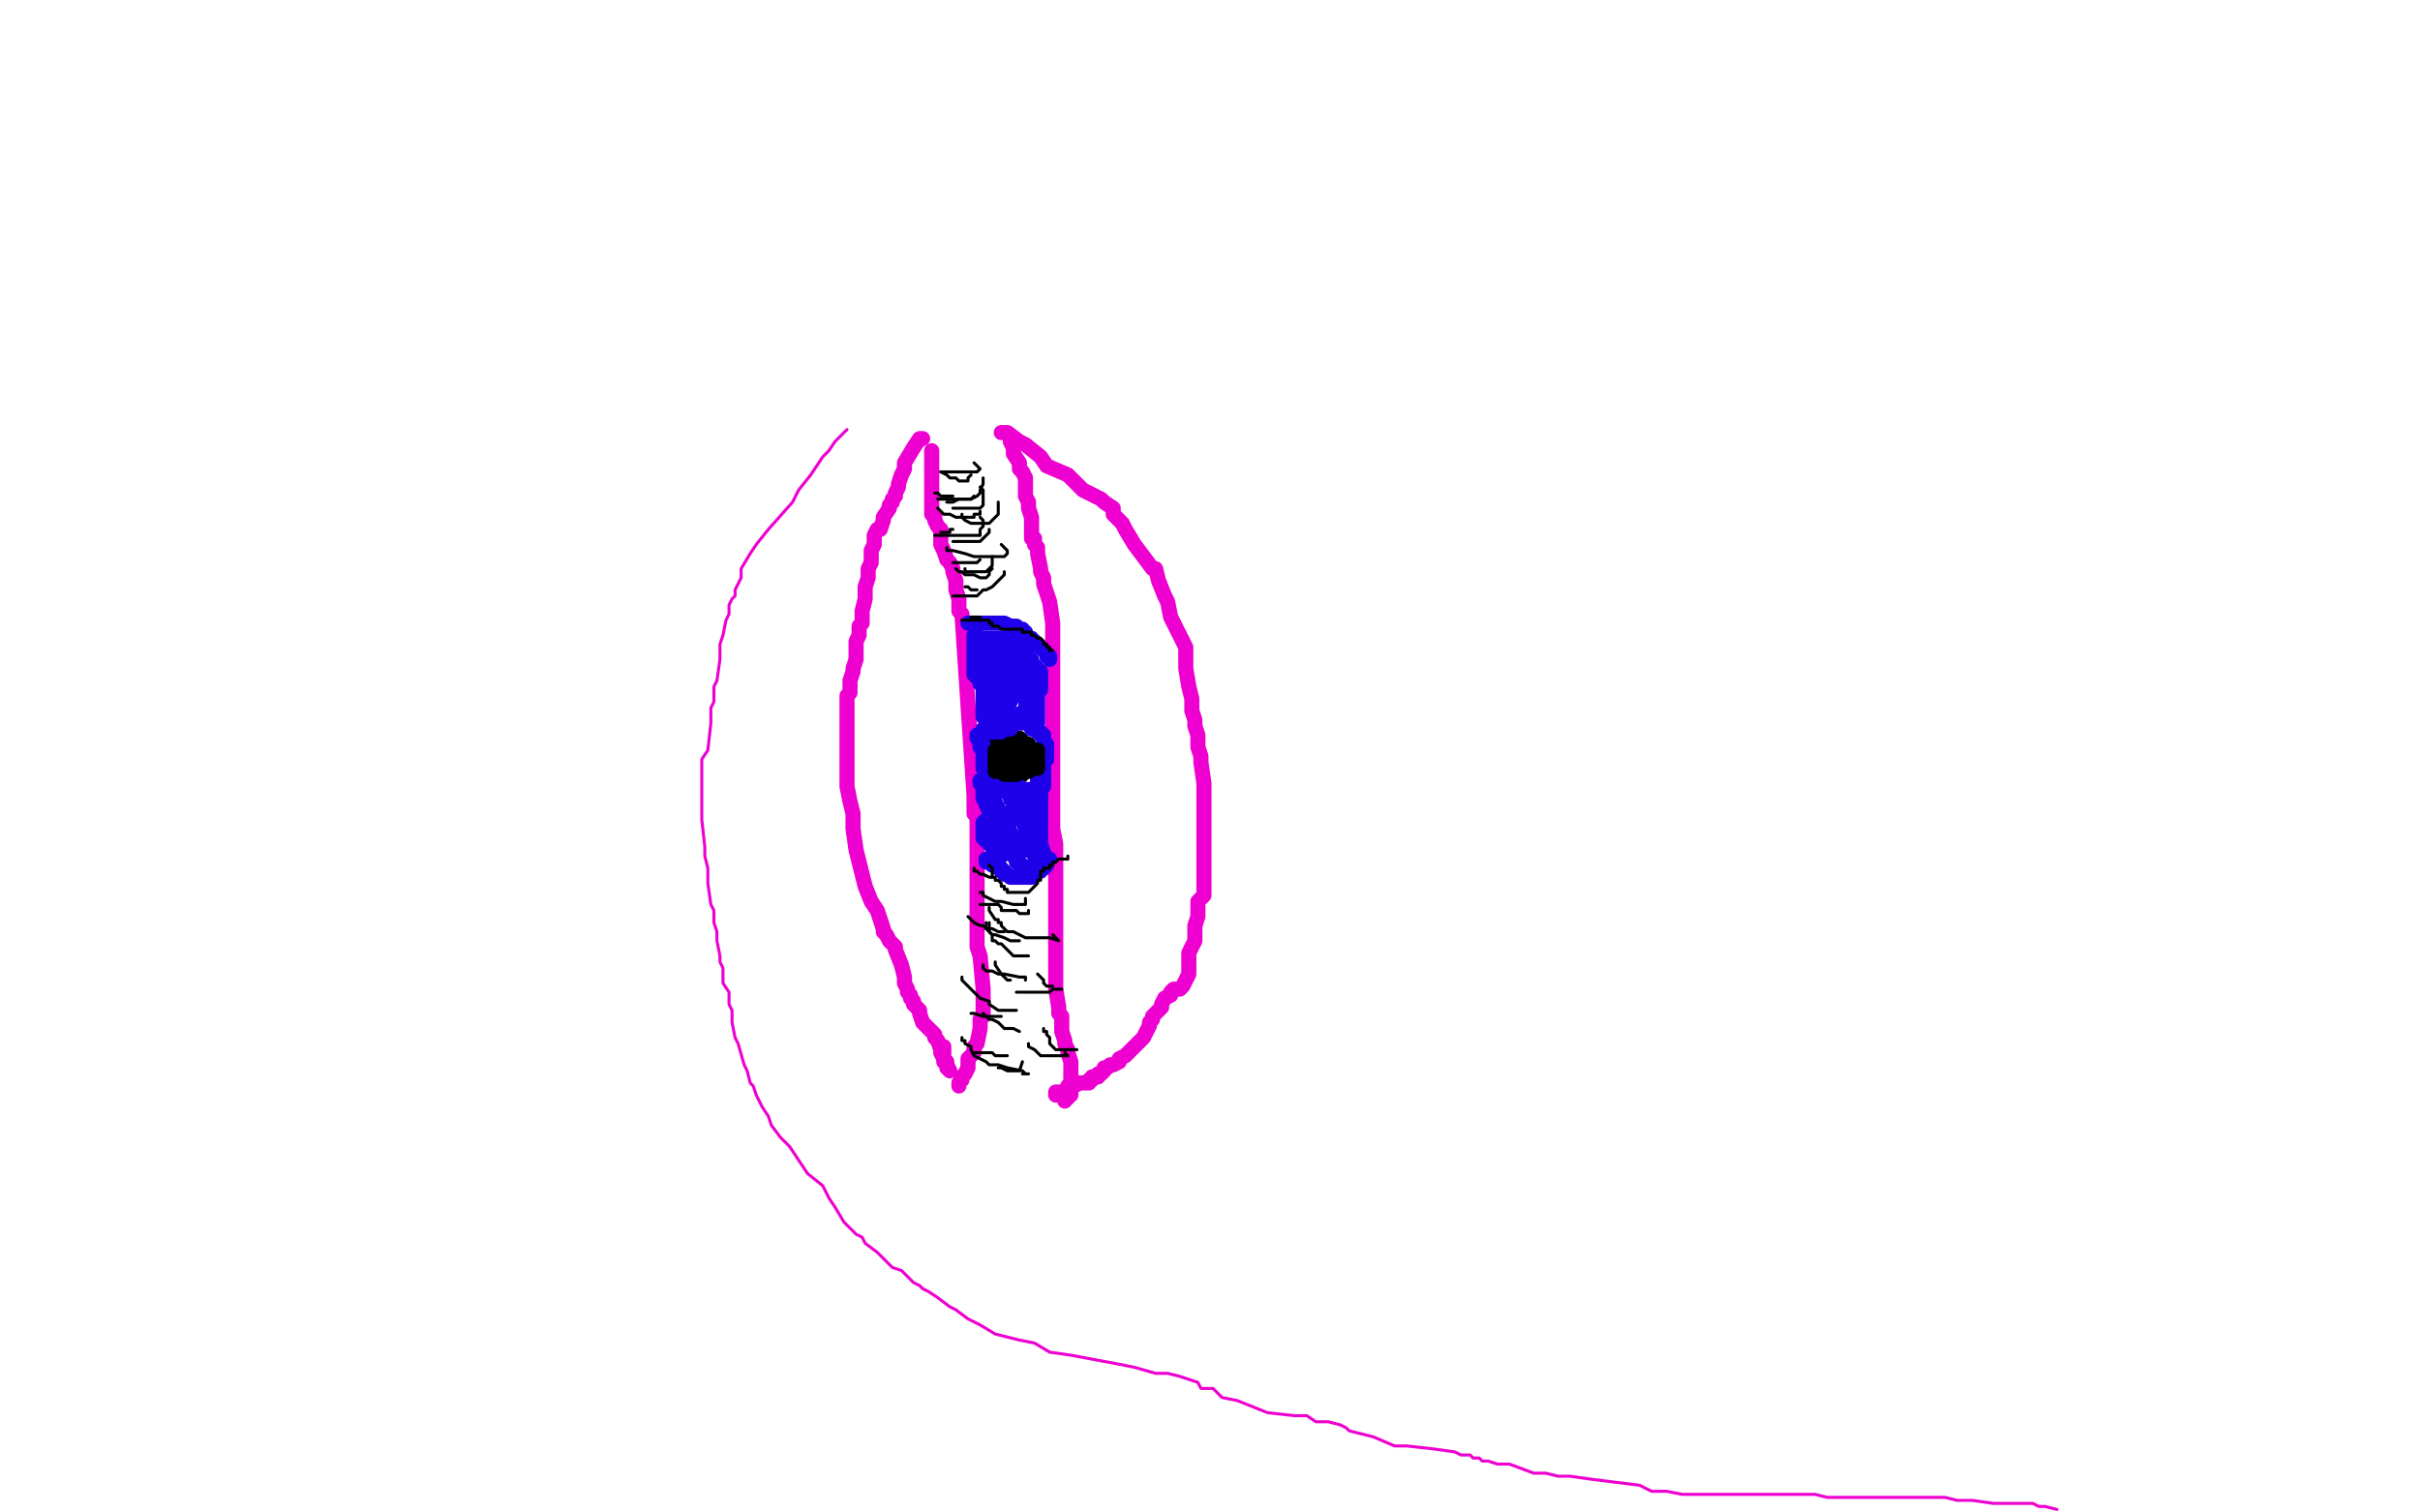 <?xml version="1.0" standalone="no"?>
<!DOCTYPE svg PUBLIC "-//W3C//DTD SVG 1.1//EN"
"http://www.w3.org/Graphics/SVG/1.1/DTD/svg11.dtd">

<svg width="800" height="500" version="1.1" xmlns="http://www.w3.org/2000/svg" xmlns:xlink="http://www.w3.org/1999/xlink" style="stroke-antialiasing: false"><desc>This SVG has been created on https://colorillo.com/</desc><rect x='0' y='0' width='800' height='500' style='fill: rgb(255,255,255); stroke-width:0' /><polyline points="305,145 304,145 304,145 302,148 302,148 299,153 299,153 299,155 299,155 298,157 298,157 297,160 297,160 297,161 297,161 296,163 296,163 296,164 296,164 295,165 295,166 294,167 294,168 292,171 292,172 291,175 290,175 289,177 289,179 289,180 288,182 288,183 288,186 287,188 287,189 287,191 286,194 286,197 286,198 285,202 285,206 284,207 284,210 283,212 283,213 283,217 283,218 282,221 282,222 281,225 281,227 281,229 280,230 280,234 280,236 280,237 280,239 280,241 280,242 280,244 280,248 280,250 280,254 280,255 280,258 280,260 281,265 282,269 282,272 282,274 283,281 284,285 286,293 288,298 290,301 291,304 292,307 292,308 293,309 294,311 296,313 296,314 298,319 299,323 299,324 299,325 300,327 300,328 301,329 301,330 302,331 302,332 304,334 304,335 305,338 306,339 308,341 309,342 309,343 310,344 311,347 311,348 312,350 312,351 313,351 313,353 314,354 312,350 312,346" style="fill: none; stroke: #ed00d0; stroke-width: 5; stroke-linejoin: round; stroke-linecap: round; stroke-antialiasing: false; stroke-antialias: 0; opacity: 1.0"/>
<polyline points="331,143 332,143 332,143 333,143 333,143 337,146 337,146 339,147 339,147 344,151 344,151 346,154 346,154 353,157 353,157 358,162 364,165 365,166 368,168 368,170 371,173 372,175 375,180 378,184 381,188 382,188 383,192 385,197 386,199 387,204 389,208 391,212 392,214 392,221 393,227 394,231 394,235 395,238 395,240 396,243 396,245 396,247 397,250 397,252 398,259 398,262 398,268 398,270 398,275 398,278 398,284 398,286 398,290 398,292 398,296 396,298 396,301 396,303 395,306 395,309 395,311 393,315 393,316 393,319 393,320 393,322 392,324 391,326 390,327 388,327 387,328 387,329 385,330 384,332 384,333 383,334 382,335 381,336 381,337 380,338 380,339 379,341 378,343 376,345 375,346 374,347 372,349 370,350 370,351 368,352 367,352 366,353 365,353 365,354 364,355 363,355 363,356 362,356 361,356 361,357 360,357 360,358 359,358 357,358 355,359 354,359 353,359 353,360 351,361 350,361 349,361 349,362" style="fill: none; stroke: #ed00d0; stroke-width: 5; stroke-linejoin: round; stroke-linecap: round; stroke-antialiasing: false; stroke-antialias: 0; opacity: 1.0"/>
<polyline points="308,149 308,150 308,150 308,151 308,151 308,152 308,152 308,153 308,153 308,154 308,154 308,156 308,156 308,157 308,157 308,160 308,162 308,163 308,164 308,165 308,166 308,169 308,170 309,170 309,171 309,172 310,174 311,175 311,177 311,180 312,182 313,185 314,186 315,188 315,189 316,192 316,195 317,198 317,200 317,202 318,203 322,263 322,265 322,266 322,267 322,268 322,269 322,268 322,267" style="fill: none; stroke: #ed00d0; stroke-width: 5; stroke-linejoin: round; stroke-linecap: round; stroke-antialiasing: false; stroke-antialias: 0; opacity: 1.0"/>
<polyline points="323,270 323,271 323,271 323,276 323,276 323,278 323,278 323,283 323,283 323,289 323,289 323,291 323,291 323,294 323,294 323,295 323,295 323,297 323,297 323,299 323,299 323,304 323,304 323,305 323,305 323,308 323,308 323,310 323,310 323,313 324,316 325,327 325,330 325,332 325,333 325,336 324,337 324,340 323,345 322,346 322,347 322,348 321,349 320,350 320,353 319,355 318,356 318,357 317,358 317,359" style="fill: none; stroke: #ed00d0; stroke-width: 5; stroke-linejoin: round; stroke-linecap: round; stroke-antialiasing: false; stroke-antialias: 0; opacity: 1.0"/>
<polyline points="334,145 334,146 334,146 335,148 335,148 335,150 335,150 337,153 337,153 337,155 337,155 338,156 338,156 339,158 339,158 339,160 339,160 339,164 339,164 340,166 340,166 340,168 340,168 341,171 341,171 341,172 341,173 341,174 341,178 342,178 342,180 343,181 343,182 343,183 344,188 344,189 345,191 345,192 345,193 346,196 347,199 348,206 348,207 348,208 348,209 348,211 348,212 348,215 348,226 348,231 348,232 348,234 348,236 348,241 348,242 348,247 348,249 348,251 348,253 348,254 348,255 348,263 348,264 348,267 348,269 348,270 348,273 348,274 349,279 349,281 349,282 349,285 349,286 349,287 349,292 349,294 349,295 349,297 349,300 349,301 349,302 349,304 349,305 349,306 349,308 349,309 349,310 349,311 349,312 349,315 349,318 349,321 349,322 349,323 349,324 349,325 349,326 349,327 350,333 350,335 351,336 351,339 351,340 351,341 352,344 352,345 353,347 353,348 354,351 354,352 354,353 354,354 354,355 354,356 354,357 354,358 354,359 354,360 354,361 354,362 353,362 353,363 352,363 352,364" style="fill: none; stroke: #ed00d0; stroke-width: 5; stroke-linejoin: round; stroke-linecap: round; stroke-antialiasing: false; stroke-antialias: 0; opacity: 1.0"/>
<polyline points="320,206 321,206 321,206 323,206 323,206 325,206 325,206 326,206 326,206 327,206 328,206 329,206 330,206 332,206 334,207 335,207 336,207 337,208 338,208 338,209 339,209 339,210 339,211 340,211 341,211 341,212 342,212 342,213 343,213 344,214 345,215 346,216 346,217 347,217 347,218" style="fill: none; stroke: #1e00e9; stroke-width: 5; stroke-linejoin: round; stroke-linecap: round; stroke-antialiasing: false; stroke-antialias: 0; opacity: 1.0"/>
<polyline points="326,284 326,285 326,285 327,285 327,285 328,286 328,286 329,286 330,287 331,287 331,288 332,288 332,289 333,289 334,290 335,290 336,290 337,290 338,290 339,290 340,290 341,290 341,289 342,289 343,288 344,288 344,287 345,287 346,286 346,285 346,284 347,284" style="fill: none; stroke: #1e00e9; stroke-width: 5; stroke-linejoin: round; stroke-linecap: round; stroke-antialiasing: false; stroke-antialias: 0; opacity: 1.0"/>
<polyline points="333,248 333,247 333,247 334,247 336,249 336,250 337,251 337,252 338,253 338,254 338,255 338,256 337,257 336,257 334,257 333,257 333,256 332,255 332,253 332,252 332,251 332,250 332,249 333,248 333,247 334,247 335,247 336,247 338,247 339,247 340,247 340,248 341,249 341,250 341,251 340,252 339,252 338,252 337,252 336,252 335,252 334,252 332,250 332,249 331,249 331,248 331,247 331,246 332,246 333,245 334,245 335,244 336,244 337,244 338,245 339,246 339,247 339,248 339,249 338,251 337,251 337,252 336,252 335,252 334,252 334,251 333,250 332,249 332,247 332,246 332,245 332,244 337,244 338,245 339,246 339,247 339,248 339,249 339,250 339,251 338,252 337,252 336,252 335,252 334,253 333,253 332,253 331,253 330,253 330,251 329,250 329,249 329,248 329,247 329,246 330,246" style="fill: none; stroke: #000000; stroke-width: 5; stroke-linejoin: round; stroke-linecap: round; stroke-antialiasing: false; stroke-antialias: 0; opacity: 1.0"/>
<polyline points="330,222 331,223 331,223 331,224 331,224 331,225 331,225 331,227 331,227 331,228 331,228 331,229 330,230 330,231 329,232 328,232 328,233 327,233 327,234 328,235 329,236 330,236 330,237 331,237 332,238 332,237 333,236 333,235 333,233 334,232 334,231 335,230 335,229 335,228 335,227 335,226 335,225 335,224 334,223 333,223 333,222 332,222 332,221 331,221 329,219 328,218 327,217 326,217 325,216 325,215 325,214 325,213 325,212 325,211 326,211 327,211 328,211 330,211 331,211 332,211 334,211 335,211 335,212 336,213 337,213 338,214 340,217 341,218 341,219 342,220 343,221 344,222 344,224 344,225 344,226 344,227 344,228 343,229 343,230 341,232 340,233 340,234 339,234 338,236 337,236 336,237 335,237 334,237 333,237 333,235 333,234 333,233 333,231 333,230 332,227 332,225 332,224 332,223 332,220 333,220 333,219 334,219 335,219 336,219 336,220 337,222 338,224 338,225 338,226 338,227 339,229 339,230 339,231 339,232 340,232 340,233 340,234 340,235 340,236 341,236 341,237 341,238 341,239 341,240 341,241 342,241 342,240 342,239 342,237 342,236 341,236 340,236 339,237 338,238 337,238 336,238 335,238 334,238 333,237 332,237 332,236 331,235 331,234 331,233 331,232 331,231 331,230 331,229 330,228 330,227 329,226 329,225 328,224 327,224 327,223 326,222 326,221 326,220 326,218 326,217 326,216 327,215 328,215 330,215 331,215 332,215 334,215 334,216 336,216 337,216 337,217 338,217 339,217 339,218 340,218 340,219 340,220 341,221 341,222 341,223 341,224 341,225 342,225 342,226 342,227 342,228 342,229 342,230 343,230 343,231 343,232 343,233 343,234 343,235 343,236 343,237 343,238 343,239 342,239 340,239 339,239 338,239 336,238 335,238 334,237 333,237 332,236 331,236 331,235 330,235 329,235 328,235 327,235 326,235 325,236 325,237 325,235 325,234 325,233 325,231 325,229 325,228 325,227 324,226 324,225 323,224 322,223 322,222 322,221 322,220 322,219 322,218 322,217 322,216 322,215 322,214 322,213 322,212 322,211 322,210 323,210 324,212 324,213 324,215 325,218 326,219 326,221 327,223 328,226 328,227 328,228 328,229 328,230 328,231 329,231 329,232 329,233 329,234 329,235 329,236 329,237 329,238 329,239 329,240 329,241 328,241 327,241 326,241 325,241 325,242 326,242 327,242 329,242 330,242 331,242 332,241 334,241 334,240 336,239 337,239 338,239 339,239 340,239 341,239 342,239 343,241 343,242 344,242 344,243 345,243 345,244 345,245 346,246 346,247 346,248 346,249 346,250 346,251 345,251 345,252 345,253 345,254 345,255 345,256 345,257 345,258 345,259 345,260 344,261 343,262 342,262 342,263 341,263 338,263 337,263 337,264 336,264 335,264 334,264 334,263 333,262 331,261 331,260 330,260 329,259 328,258 327,257 326,256 326,255 325,254 325,253 325,252 325,251 325,250 325,249 325,248 325,246 324,245 324,244 323,243 323,244 324,245 324,247 325,248 325,250 326,251 327,253 328,254 329,254 330,254 331,255 332,256 333,257 333,258 334,258 335,259 336,260 337,260 337,261 338,261 339,261 340,261 341,261 342,261 343,260 343,259 343,258 343,257 343,256 343,255 343,254 343,256 344,257 344,258 344,261 344,262 344,264 344,265 344,266 344,267 344,268 344,269 344,270 344,271 344,272 343,272 343,273 342,273 342,274 341,274 341,275 341,276 340,276 339,276 339,277 338,278 338,279 337,279 336,280 336,281 335,281 335,282 334,282 333,282 332,282 331,283 330,283 329,280 328,280 328,279 328,278 328,277 328,275 329,274 329,272 330,270 330,269 330,268 330,267 329,267 329,266 328,266 327,265 326,264 325,264 325,263 325,262 325,261 325,260 325,259 324,259 324,258 325,258 326,260 327,260 328,262 328,264 329,265 329,266 330,268 331,269 331,270 331,271 332,271 332,272 333,273 333,274 333,275 334,275 334,276 334,277 335,277 335,278 336,278 337,278 338,277 339,276 339,275 340,275 340,274 341,273 341,272 341,271 340,271 340,270 340,269 340,270 340,272 341,273 341,275 341,276 341,277 341,278 341,279 341,280 341,281 342,281 342,282 342,283 340,279 340,277 339,275 339,274 338,271 337,270 337,269 336,269 335,268 335,267 335,266 335,267 335,268 335,269 335,270 335,271 334,271 332,269 331,269 329,268 329,267 329,266 328,266 327,266 326,266 326,265 326,266 327,268 328,269 329,270 329,271 330,271 331,271 331,272 331,273 331,274 332,275 332,276 333,277 333,278 334,279 335,280 336,280 337,280 338,280 339,280 340,280 341,280 342,279 342,278 342,277 342,276 343,275 343,274 343,273 343,272 342,272 342,271 342,272 343,273 343,274 343,276 343,278 343,279 342,279 342,280 341,280 340,281 339,281 338,281 337,281 336,281 335,281 335,282 334,282 332,282 330,282 329,281 326,278 325,277 325,276 325,275 325,273 325,272 326,271 327,271 328,271 329,271 330,271 331,272 332,273 333,275 334,276 334,278 334,279 335,280 335,281 335,283 336,283 336,284 336,285 337,285 337,286 338,286 339,287 340,287 341,287 342,287 343,287 344,287 345,287 345,286 345,285 345,284 345,282 344,279 344,278 344,276 344,275 344,273 342,271 342,269 341,268 340,267 340,266 340,265 339,265 339,264 339,265 339,267 339,270 339,273 339,274 339,275 340,276 340,277 340,278 340,279 340,280 340,279 340,278 340,277 340,276 340,275 340,274 340,273 340,272 340,271 340,270 340,269" style="fill: none; stroke: #1e00e9; stroke-width: 5; stroke-linejoin: round; stroke-linecap: round; stroke-antialiasing: false; stroke-antialias: 0; opacity: 1.0"/>
<polyline points="334,249 334,250 334,250 334,251 334,251 333,252 333,252 333,253 333,253 332,254 332,254 331,254 331,254 331,255 331,255 330,255 330,255 329,255 329,251 329,250 329,249 329,248 330,248 331,248 332,248 333,249 334,250 335,251 335,252 335,253 335,254 334,254 334,255 333,255 332,255 331,255 331,254 331,253 331,250 331,249 332,248 333,248 334,248 335,248 336,248 337,249 337,250 338,251 338,252 338,253 338,254 337,255 335,256 334,256 333,256 332,256 332,255 332,254 332,253 332,252 332,251 333,251 333,250 335,250 337,249 338,248 341,248 342,248 343,248 343,249 343,250 343,252 343,253 343,254 341,254 340,255 339,255 338,255 336,256 335,256 335,255 334,253 334,252 334,251 334,250 334,249 336,249 337,249 337,248 338,248 339,248 341,250 341,252 341,253 340,253 339,254 337,254 336,255 335,255 334,253 333,250 333,249 333,248 334,248 335,248 336,248 337,248 338,248 338,249 338,250 338,251 337,252 337,253 336,253 335,253 334,252 334,250 333,247 334,246 336,246 337,246 338,246 339,246 340,246 341,248 341,249 341,250 341,251 340,251 339,252 338,252" style="fill: none; stroke: #000000; stroke-width: 5; stroke-linejoin: round; stroke-linecap: round; stroke-antialiasing: false; stroke-antialias: 0; opacity: 1.0"/>
<polyline points="318,205 319,205 319,205 320,205 320,205 321,205 321,205 322,205 323,205 324,205 325,205 326,205 327,205 327,206 328,206 328,207 329,207 330,207 331,208 332,208 333,208 334,208 335,208 336,208 337,208 338,208 338,209 339,209 340,209 341,209 341,210 342,210 343,211 344,211 345,212 345,213 346,213 346,214 347,214 347,215 348,215" style="fill: none; stroke: #000000; stroke-width: 1; stroke-linejoin: round; stroke-linecap: round; stroke-antialiasing: false; stroke-antialias: 0; opacity: 1.0"/>
<polyline points="327,286 328,287 328,287 328,288 328,288 328,289 328,289 328,290 328,290 329,290 329,290 329,291 329,291 330,291 330,291 331,292 331,293 332,293 332,294 333,294 333,295 334,295 335,295 336,295 337,295 338,295 339,295 340,295 341,294 342,293 343,292 343,291 344,291 344,290 344,289 344,288 345,288 345,287 346,287 347,287 347,286 348,286 348,285 349,285 350,284 351,284 353,284 353,283" style="fill: none; stroke: #000000; stroke-width: 1; stroke-linejoin: round; stroke-linecap: round; stroke-antialiasing: false; stroke-antialias: 0; opacity: 1.0"/>
<polyline points="309,163 310,163 310,163 311,164 311,164 312,164 312,164 313,164 313,164 314,164 314,164 315,164" style="fill: none; stroke: #000000; stroke-width: 1; stroke-linejoin: round; stroke-linecap: round; stroke-antialiasing: false; stroke-antialias: 0; opacity: 1.0"/>
<polyline points="311,176 312,176 312,176 313,176 313,176 314,176 314,176 314,175 314,175 315,175 315,175" style="fill: none; stroke: #000000; stroke-width: 1; stroke-linejoin: round; stroke-linecap: round; stroke-antialiasing: false; stroke-antialias: 0; opacity: 1.0"/>
<polyline points="315,186 316,186 316,186 317,186 317,186 320,186 320,186 321,186 321,186 322,186 322,186 323,186 323,186 324,185 324,185" style="fill: none; stroke: #000000; stroke-width: 1; stroke-linejoin: round; stroke-linecap: round; stroke-antialiasing: false; stroke-antialias: 0; opacity: 1.0"/>
<polyline points="319,194 320,194 320,194 321,195 321,195 322,195 322,195 323,195 323,195" style="fill: none; stroke: #000000; stroke-width: 1; stroke-linejoin: round; stroke-linecap: round; stroke-antialiasing: false; stroke-antialias: 0; opacity: 1.0"/>
<polyline points="321,204 322,204 322,204 323,204 323,204 324,204 324,204" style="fill: none; stroke: #000000; stroke-width: 1; stroke-linejoin: round; stroke-linecap: round; stroke-antialiasing: false; stroke-antialias: 0; opacity: 1.0"/>
<polyline points="322,287 322,288 322,288 323,288 323,288 324,289 324,289 325,289 325,289 327,290 327,290 328,290 328,290" style="fill: none; stroke: #000000; stroke-width: 1; stroke-linejoin: round; stroke-linecap: round; stroke-antialiasing: false; stroke-antialias: 0; opacity: 1.0"/>
<polyline points="320,303 321,304 321,304 322,305 322,305 324,306 324,306 325,306 325,306 326,307 326,307 328,307 328,307 330,308 330,308 331,308 331,308 332,308 332,308" style="fill: none; stroke: #000000; stroke-width: 1; stroke-linejoin: round; stroke-linecap: round; stroke-antialiasing: false; stroke-antialias: 0; opacity: 1.0"/>
<polyline points="325,319 325,320 325,320 326,321 326,321 327,321 327,321 328,321 328,321 330,322 330,322 332,322 332,322 337,323 337,323 339,323 339,323 339,324" style="fill: none; stroke: #000000; stroke-width: 1; stroke-linejoin: round; stroke-linecap: round; stroke-antialiasing: false; stroke-antialias: 0; opacity: 1.0"/>
<polyline points="321,335 322,335 322,335 325,336 325,336 326,336 326,336 327,336 327,336 328,336 328,336 329,336 329,336 330,336 331,336 330,336" style="fill: none; stroke: #000000; stroke-width: 1; stroke-linejoin: round; stroke-linecap: round; stroke-antialiasing: false; stroke-antialias: 0; opacity: 1.0"/>
<polyline points="322,348 324,348 324,348 325,348 325,348 327,348 327,348 328,348 328,348 329,349 329,349 332,349 332,349 333,349 333,349" style="fill: none; stroke: #000000; stroke-width: 1; stroke-linejoin: round; stroke-linecap: round; stroke-antialiasing: false; stroke-antialias: 0; opacity: 1.0"/>
<polyline points="319,188 319,189 319,189 320,189 320,189 321,189 321,189 325,189 325,189 326,189 326,189 328,187 328,187 328,186 328,186 328,185 328,185 328,184" style="fill: none; stroke: #000000; stroke-width: 1; stroke-linejoin: round; stroke-linecap: round; stroke-antialiasing: false; stroke-antialias: 0; opacity: 1.0"/>
<polyline points="309,177 310,177 310,177 311,177 311,177 312,177 312,177 313,177 313,177 314,177 314,177 315,177 315,177 317,177 317,177 319,177 319,177 321,177 321,177 323,177 323,177 324,177 324,177 324,176 324,176 324,175 325,174 325,173 325,172 324,171" style="fill: none; stroke: #000000; stroke-width: 1; stroke-linejoin: round; stroke-linecap: round; stroke-antialiasing: false; stroke-antialias: 0; opacity: 1.0"/>
<polyline points="313,166 314,166 314,166 315,166 315,166 317,165 317,165 319,165 319,165 320,165 320,165 321,165 321,165 323,164 323,164 324,163 324,163 324,162 324,162 325,160 325,159 325,158" style="fill: none; stroke: #000000; stroke-width: 1; stroke-linejoin: round; stroke-linecap: round; stroke-antialiasing: false; stroke-antialias: 0; opacity: 1.0"/>
<polyline points="310,165 311,165 311,165 312,165 312,165 314,165 314,165 315,165 315,165 316,165 316,165 317,165 317,165 318,165 318,165 320,165 320,165 321,165 321,165 322,164 322,164" style="fill: none; stroke: #000000; stroke-width: 1; stroke-linejoin: round; stroke-linecap: round; stroke-antialiasing: false; stroke-antialias: 0; opacity: 1.0"/>
<polyline points="318,170 318,171 318,171 319,172 319,172 321,173 321,173 322,173 322,173 324,173 324,173 325,173 325,173 326,173 326,173 327,173 327,173 328,172 328,172 330,170 330,170 330,168 330,168 330,167 330,167 330,166" style="fill: none; stroke: #000000; stroke-width: 1; stroke-linejoin: round; stroke-linecap: round; stroke-antialiasing: false; stroke-antialias: 0; opacity: 1.0"/>
<polyline points="315,168 317,168 317,168 318,168 318,168 321,168 321,168 322,168 322,168 323,168 323,168 324,168 324,168 325,167 325,167 325,166 325,166 325,163 325,163 325,162 324,161" style="fill: none; stroke: #000000; stroke-width: 1; stroke-linejoin: round; stroke-linecap: round; stroke-antialiasing: false; stroke-antialias: 0; opacity: 1.0"/>
<polyline points="311,156 312,156 312,156 313,156 313,156 314,156 314,156 315,156 315,156 316,156 316,156 317,156 317,156 319,156 319,156 323,156 323,156 324,155 323,154 322,153" style="fill: none; stroke: #000000; stroke-width: 1; stroke-linejoin: round; stroke-linecap: round; stroke-antialiasing: false; stroke-antialias: 0; opacity: 1.0"/>
<polyline points="311,156 313,157 313,157 314,158 314,158 315,158 315,158 316,158 316,158 317,159 317,159 319,159 319,159 320,159 320,159 320,158 320,158 321,157 321,157" style="fill: none; stroke: #000000; stroke-width: 1; stroke-linejoin: round; stroke-linecap: round; stroke-antialiasing: false; stroke-antialias: 0; opacity: 1.0"/>
<polyline points="310,168 311,169 311,169 312,170 312,170 314,170 314,170 316,171 316,171 317,171 317,171 319,171 319,171 322,171 322,170 323,170 324,170 324,169" style="fill: none; stroke: #000000; stroke-width: 1; stroke-linejoin: round; stroke-linecap: round; stroke-antialiasing: false; stroke-antialias: 0; opacity: 1.0"/>
<polyline points="313,181 313,182 313,182 314,182 314,182 315,182 315,182 319,183 319,183 322,184 326,184 328,184 330,184 332,184 333,183 333,182 332,181 331,180" style="fill: none; stroke: #000000; stroke-width: 1; stroke-linejoin: round; stroke-linecap: round; stroke-antialiasing: false; stroke-antialias: 0; opacity: 1.0"/>
<polyline points="315,179 316,179 316,179 317,179 317,179 318,179 318,179 320,179 320,179 321,179 321,179 322,179 322,179 324,179 324,179 325,178 325,178 326,177 326,177 327,176 327,176 327,175 327,175" style="fill: none; stroke: #000000; stroke-width: 1; stroke-linejoin: round; stroke-linecap: round; stroke-antialiasing: false; stroke-antialias: 0; opacity: 1.0"/>
<polyline points="316,188 317,189 317,189 318,189 318,189 319,190 319,190 320,190 320,190 322,190 322,190 324,191 324,191 326,191 327,190 327,189 328,188" style="fill: none; stroke: #000000; stroke-width: 1; stroke-linejoin: round; stroke-linecap: round; stroke-antialiasing: false; stroke-antialias: 0; opacity: 1.0"/>
<polyline points="315,197 316,197 316,197 317,197 317,197 319,197 319,197 321,197 321,197 322,197 322,197 323,197 323,197 325,195 325,195 326,195 326,195 328,194 328,194 329,193 329,193 332,190 332,190 332,189" style="fill: none; stroke: #000000; stroke-width: 1; stroke-linejoin: round; stroke-linecap: round; stroke-antialiasing: false; stroke-antialias: 0; opacity: 1.0"/>
<polyline points="324,295 325,295 325,295 325,296 325,296 327,297 327,297 329,298 329,298 331,298 331,298 335,299 335,299 336,299 336,299 337,299 337,299 338,299 338,299 339,299 339,299 339,298 339,297" style="fill: none; stroke: #000000; stroke-width: 1; stroke-linejoin: round; stroke-linecap: round; stroke-antialiasing: false; stroke-antialias: 0; opacity: 1.0"/>
<polyline points="326,305 326,306 326,306 326,307 326,307 327,308 327,308 328,309 328,309 329,309 329,309 332,310 332,310 334,311 335,311 336,311 337,311" style="fill: none; stroke: #000000; stroke-width: 1; stroke-linejoin: round; stroke-linecap: round; stroke-antialiasing: false; stroke-antialias: 0; opacity: 1.0"/>
<polyline points="324,299 327,299 327,299 328,299 328,299 330,299 330,299 331,300 331,300 331,301 331,301 333,301 333,301 335,301 335,301 336,301 336,301 337,302 338,302 339,302 340,302 340,301" style="fill: none; stroke: #000000; stroke-width: 1; stroke-linejoin: round; stroke-linecap: round; stroke-antialiasing: false; stroke-antialias: 0; opacity: 1.0"/>
<polyline points="327,300 327,301 327,301 329,304 329,304 330,304 330,304 330,305 330,305 331,305 331,305 331,306 331,306 332,307 332,307 333,308 333,308 335,308 335,308 339,310 339,310 341,310 341,310 345,310 345,310 347,310 347,310 350,311 350,311 349,310 348,309" style="fill: none; stroke: #000000; stroke-width: 1; stroke-linejoin: round; stroke-linecap: round; stroke-antialiasing: false; stroke-antialias: 0; opacity: 1.0"/>
<polyline points="327,305 327,306 327,306 327,307 327,307 327,308 327,308 328,309 328,309 328,310 328,310 328,311 328,311 329,311 329,311 330,312 330,312 331,312 331,312 332,313 332,313 335,316 335,316 336,316 336,316 338,316 338,316 339,316 339,316 340,316 338,316" style="fill: none; stroke: #000000; stroke-width: 1; stroke-linejoin: round; stroke-linecap: round; stroke-antialiasing: false; stroke-antialias: 0; opacity: 1.0"/>
<polyline points="329,318 329,319 329,319 331,322 331,322 332,323 332,323 333,324 333,324 334,324 334,324" style="fill: none; stroke: #000000; stroke-width: 1; stroke-linejoin: round; stroke-linecap: round; stroke-antialiasing: false; stroke-antialias: 0; opacity: 1.0"/>
<polyline points="318,323 318,324 318,324 319,325 319,325 321,327 321,327 322,328 322,328 324,330 324,330 327,331 327,331 327,332 327,332 330,334 330,334 331,334 331,334 332,334 332,334 333,334 333,334 335,334 335,334 336,334" style="fill: none; stroke: #000000; stroke-width: 1; stroke-linejoin: round; stroke-linecap: round; stroke-antialiasing: false; stroke-antialias: 0; opacity: 1.0"/>
<polyline points="325,335 326,336 326,336 327,337 327,337 328,337 328,337 330,338 330,338 332,340 332,340 333,340 333,340 335,340 335,340 337,341" style="fill: none; stroke: #000000; stroke-width: 1; stroke-linejoin: round; stroke-linecap: round; stroke-antialiasing: false; stroke-antialias: 0; opacity: 1.0"/>
<polyline points="318,343 318,344 318,344 319,344 319,344 319,345 319,345 321,346 321,346 321,347 321,347 322,349 322,349 326,351 326,351 327,352 327,352 330,352 330,352 333,353 333,353 338,354 338,354 339,355 339,355 340,355 340,355 338,355" style="fill: none; stroke: #000000; stroke-width: 1; stroke-linejoin: round; stroke-linecap: round; stroke-antialiasing: false; stroke-antialias: 0; opacity: 1.0"/>
<polyline points="330,353 331,353 331,353 333,354 333,354 334,354 334,354 336,354 336,354 337,354 337,354 338,351 338,351" style="fill: none; stroke: #000000; stroke-width: 1; stroke-linejoin: round; stroke-linecap: round; stroke-antialiasing: false; stroke-antialias: 0; opacity: 1.0"/>
<polyline points="351,327 350,327 350,327 348,327 348,327 347,328 347,328 345,328 345,328 343,328 343,328 341,328 341,328 339,328 339,328 336,328 336,328" style="fill: none; stroke: #000000; stroke-width: 1; stroke-linejoin: round; stroke-linecap: round; stroke-antialiasing: false; stroke-antialias: 0; opacity: 1.0"/>
<polyline points="352,348 353,349 353,349 352,349 352,349 350,349 350,349 348,349 348,349 344,349 344,349 342,347 342,347 340,346 340,345" style="fill: none; stroke: #000000; stroke-width: 1; stroke-linejoin: round; stroke-linecap: round; stroke-antialiasing: false; stroke-antialias: 0; opacity: 1.0"/>
<polyline points="356,347 354,347 354,347 352,347 352,347 350,347 350,347 349,347 349,347 348,346 348,346 347,345 347,345 347,343 347,343 346,342 346,342 346,341 346,341 345,341 345,340" style="fill: none; stroke: #000000; stroke-width: 1; stroke-linejoin: round; stroke-linecap: round; stroke-antialiasing: false; stroke-antialias: 0; opacity: 1.0"/>
<polyline points="348,326 347,326 347,326 346,326 346,326 345,325 345,325 345,324 345,324 344,323 344,323 343,322" style="fill: none; stroke: #000000; stroke-width: 1; stroke-linejoin: round; stroke-linecap: round; stroke-antialiasing: false; stroke-antialias: 0; opacity: 1.0"/>
<polyline points="280,142 278,144 278,144 276,146 276,146 274,149 274,149 272,151 272,151 270,154 270,154 268,157 268,157 264,162 264,162 262,166 262,166 254,175 254,175 250,180 250,180 248,183 248,183 245,188 245,188 245,191 245,191 243,195 243,195 243,197 243,197 242,198 242,198 241,200 241,200 241,203 241,203 240,205 240,205 239,210 238,213 238,218 237,225 236,227 236,232 235,234 235,239 234,248 232,251 232,258 232,263 232,268 232,271 233,280 233,283 234,287 234,290 234,292 235,299 236,301 236,305 237,308 237,311 238,316 238,318 239,320 239,322 239,325 241,328 241,332 242,334 242,335 242,337 242,338 243,343 244,345 246,352 247,354 248,358 249,359 250,362 252,366 254,369 255,372 258,376 261,379 267,388 272,392 274,396 276,399 279,404 283,408 285,409 286,411 290,414 292,416 295,419 298,420 302,424 304,425 305,426 307,427 310,429 314,432 316,433 320,436 324,438 329,441 337,443 342,444 347,447 354,448 370,451 375,452 382,454 386,454 390,455 396,457 397,459 401,459 404,462 409,463 419,467 428,468 432,468 435,470 439,470 443,471 445,472 446,473 454,475 461,478 465,478 474,479 481,480 483,481 486,481 487,482 489,482 490,483 492,483 495,484 499,484 507,487 511,487 515,488 519,488 526,489 542,491 546,493 551,493 556,494 558,494 560,494 565,494 569,494 573,494 576,494 577,494 579,494 581,494 583,494 584,494 589,494 591,494 593,494 600,494 604,495 607,495 612,495 622,495 624,495 627,495 629,495 630,495 632,495 635,495 639,495 643,495 647,496 652,496 659,497 661,497 664,497 665,497 668,497 671,497 672,497 674,498 676,498 680,499" style="fill: none; stroke: #ed00d0; stroke-width: 1; stroke-linejoin: round; stroke-linecap: round; stroke-antialiasing: false; stroke-antialias: 0; opacity: 1.0"/>
</svg>
